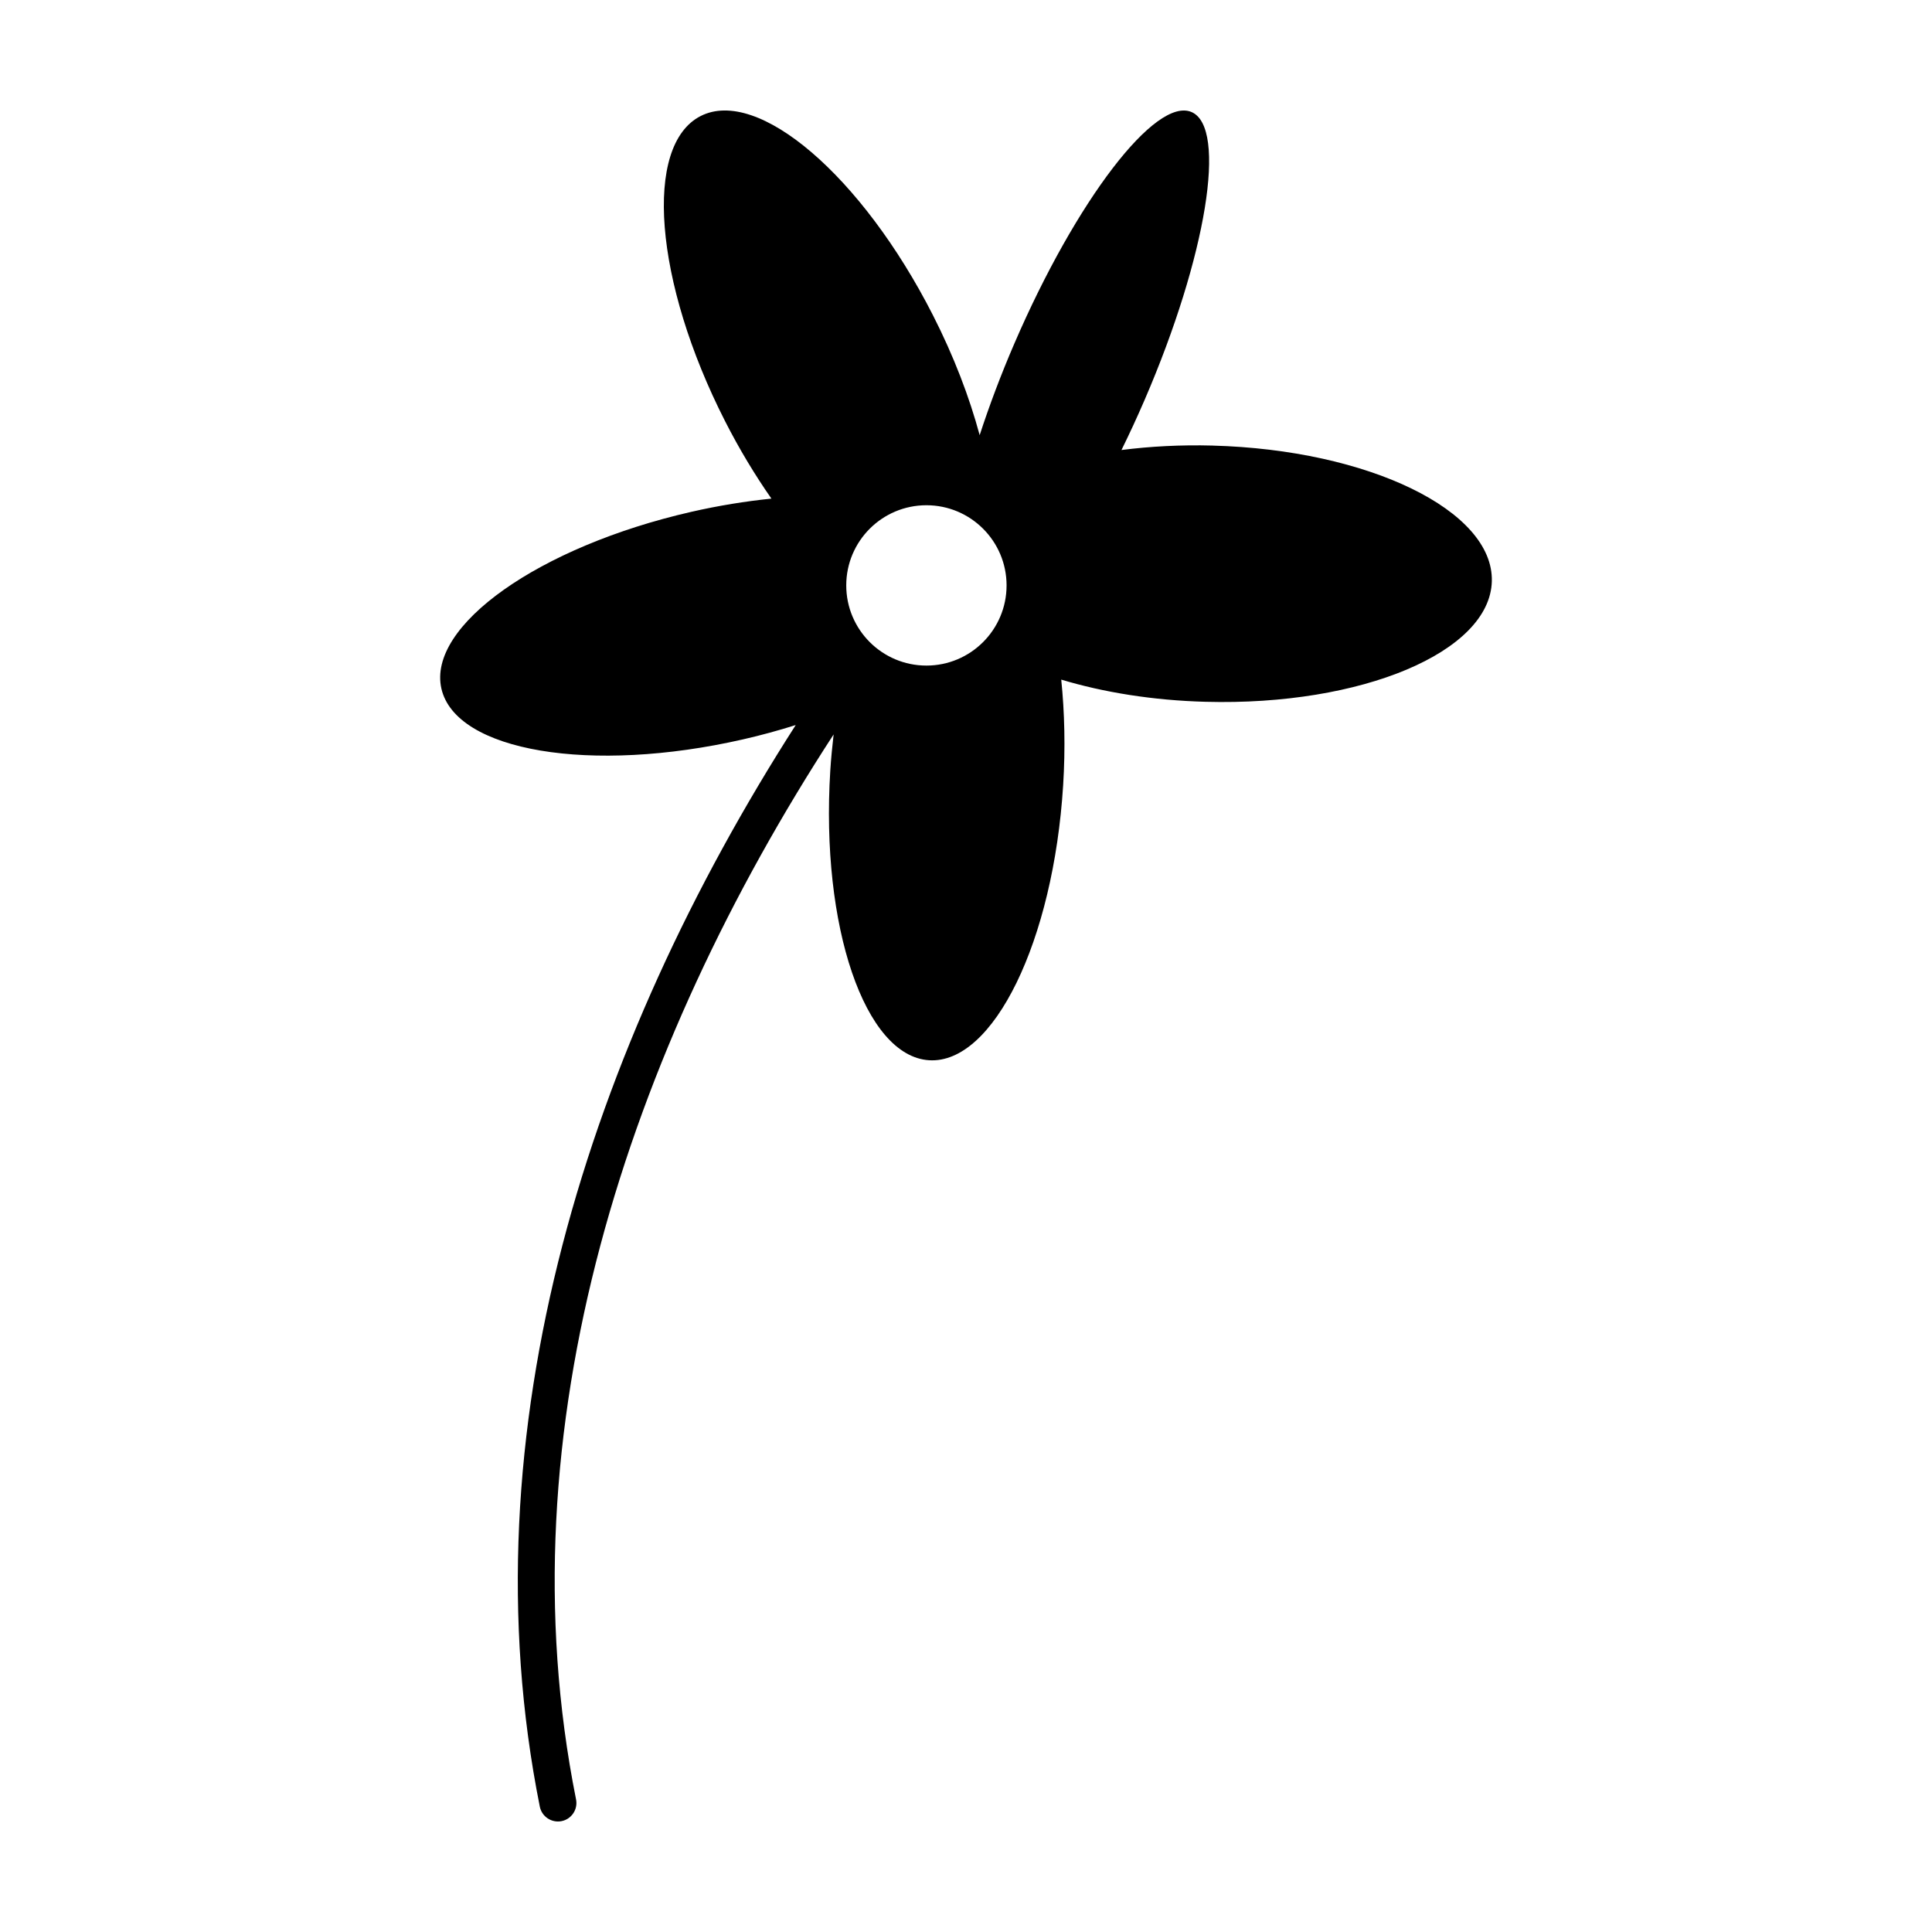 <?xml version="1.0" encoding="UTF-8"?>
<!-- Uploaded to: ICON Repo, www.svgrepo.com, Generator: ICON Repo Mixer Tools -->
<svg fill="#000000" width="800px" height="800px" version="1.1" viewBox="144 144 512 512" xmlns="http://www.w3.org/2000/svg">
 <path d="m465.35 262.08c-8.438-0.227-16.547 0.211-24.148 1.18 2.098-4.258 4.152-8.699 6.141-13.301 16.395-37.98 21.961-72.145 12.438-76.262-9.531-4.121-30.578 23.375-46.969 61.348-3.617 8.379-6.672 16.551-9.191 24.277-2.715-10.07-6.836-20.898-12.391-31.805-18.766-36.863-46.34-60.504-61.543-52.77-15.215 7.742-12.328 43.953 6.438 80.816 3.793 7.461 7.965 14.348 12.309 20.574-6.84 0.699-13.984 1.848-21.285 3.516-40.32 9.219-69.973 30.203-66.172 46.84 3.797 16.637 39.629 22.66 79.949 13.445 4.82-1.098 9.477-2.383 13.949-3.793-54.52 85-87.746 187.01-67.82 286.63 0.527 2.644 3.113 4.367 5.762 3.844 2.648-0.527 4.375-3.113 3.84-5.769-19.645-98.238 13.977-198.77 68.262-282.22-0.363 3.152-0.68 6.344-0.887 9.617-2.574 41.281 9.16 75.664 26.191 76.727 17.027 1.062 32.945-31.594 35.523-72.883 0.609-9.848 0.387-19.285-0.508-27.988 11.164 3.359 24.227 5.508 38.281 5.879 41.344 1.117 75.324-13.195 75.832-31.93 0.508-18.734-32.648-34.855-74-35.969zm-75.84 58.305c-11.73 0-21.246-9.523-21.246-21.25 0-11.723 9.516-21.242 21.246-21.242 11.723 0 21.242 9.516 21.242 21.242 0 11.734-9.516 21.25-21.242 21.25z"/>
</svg>